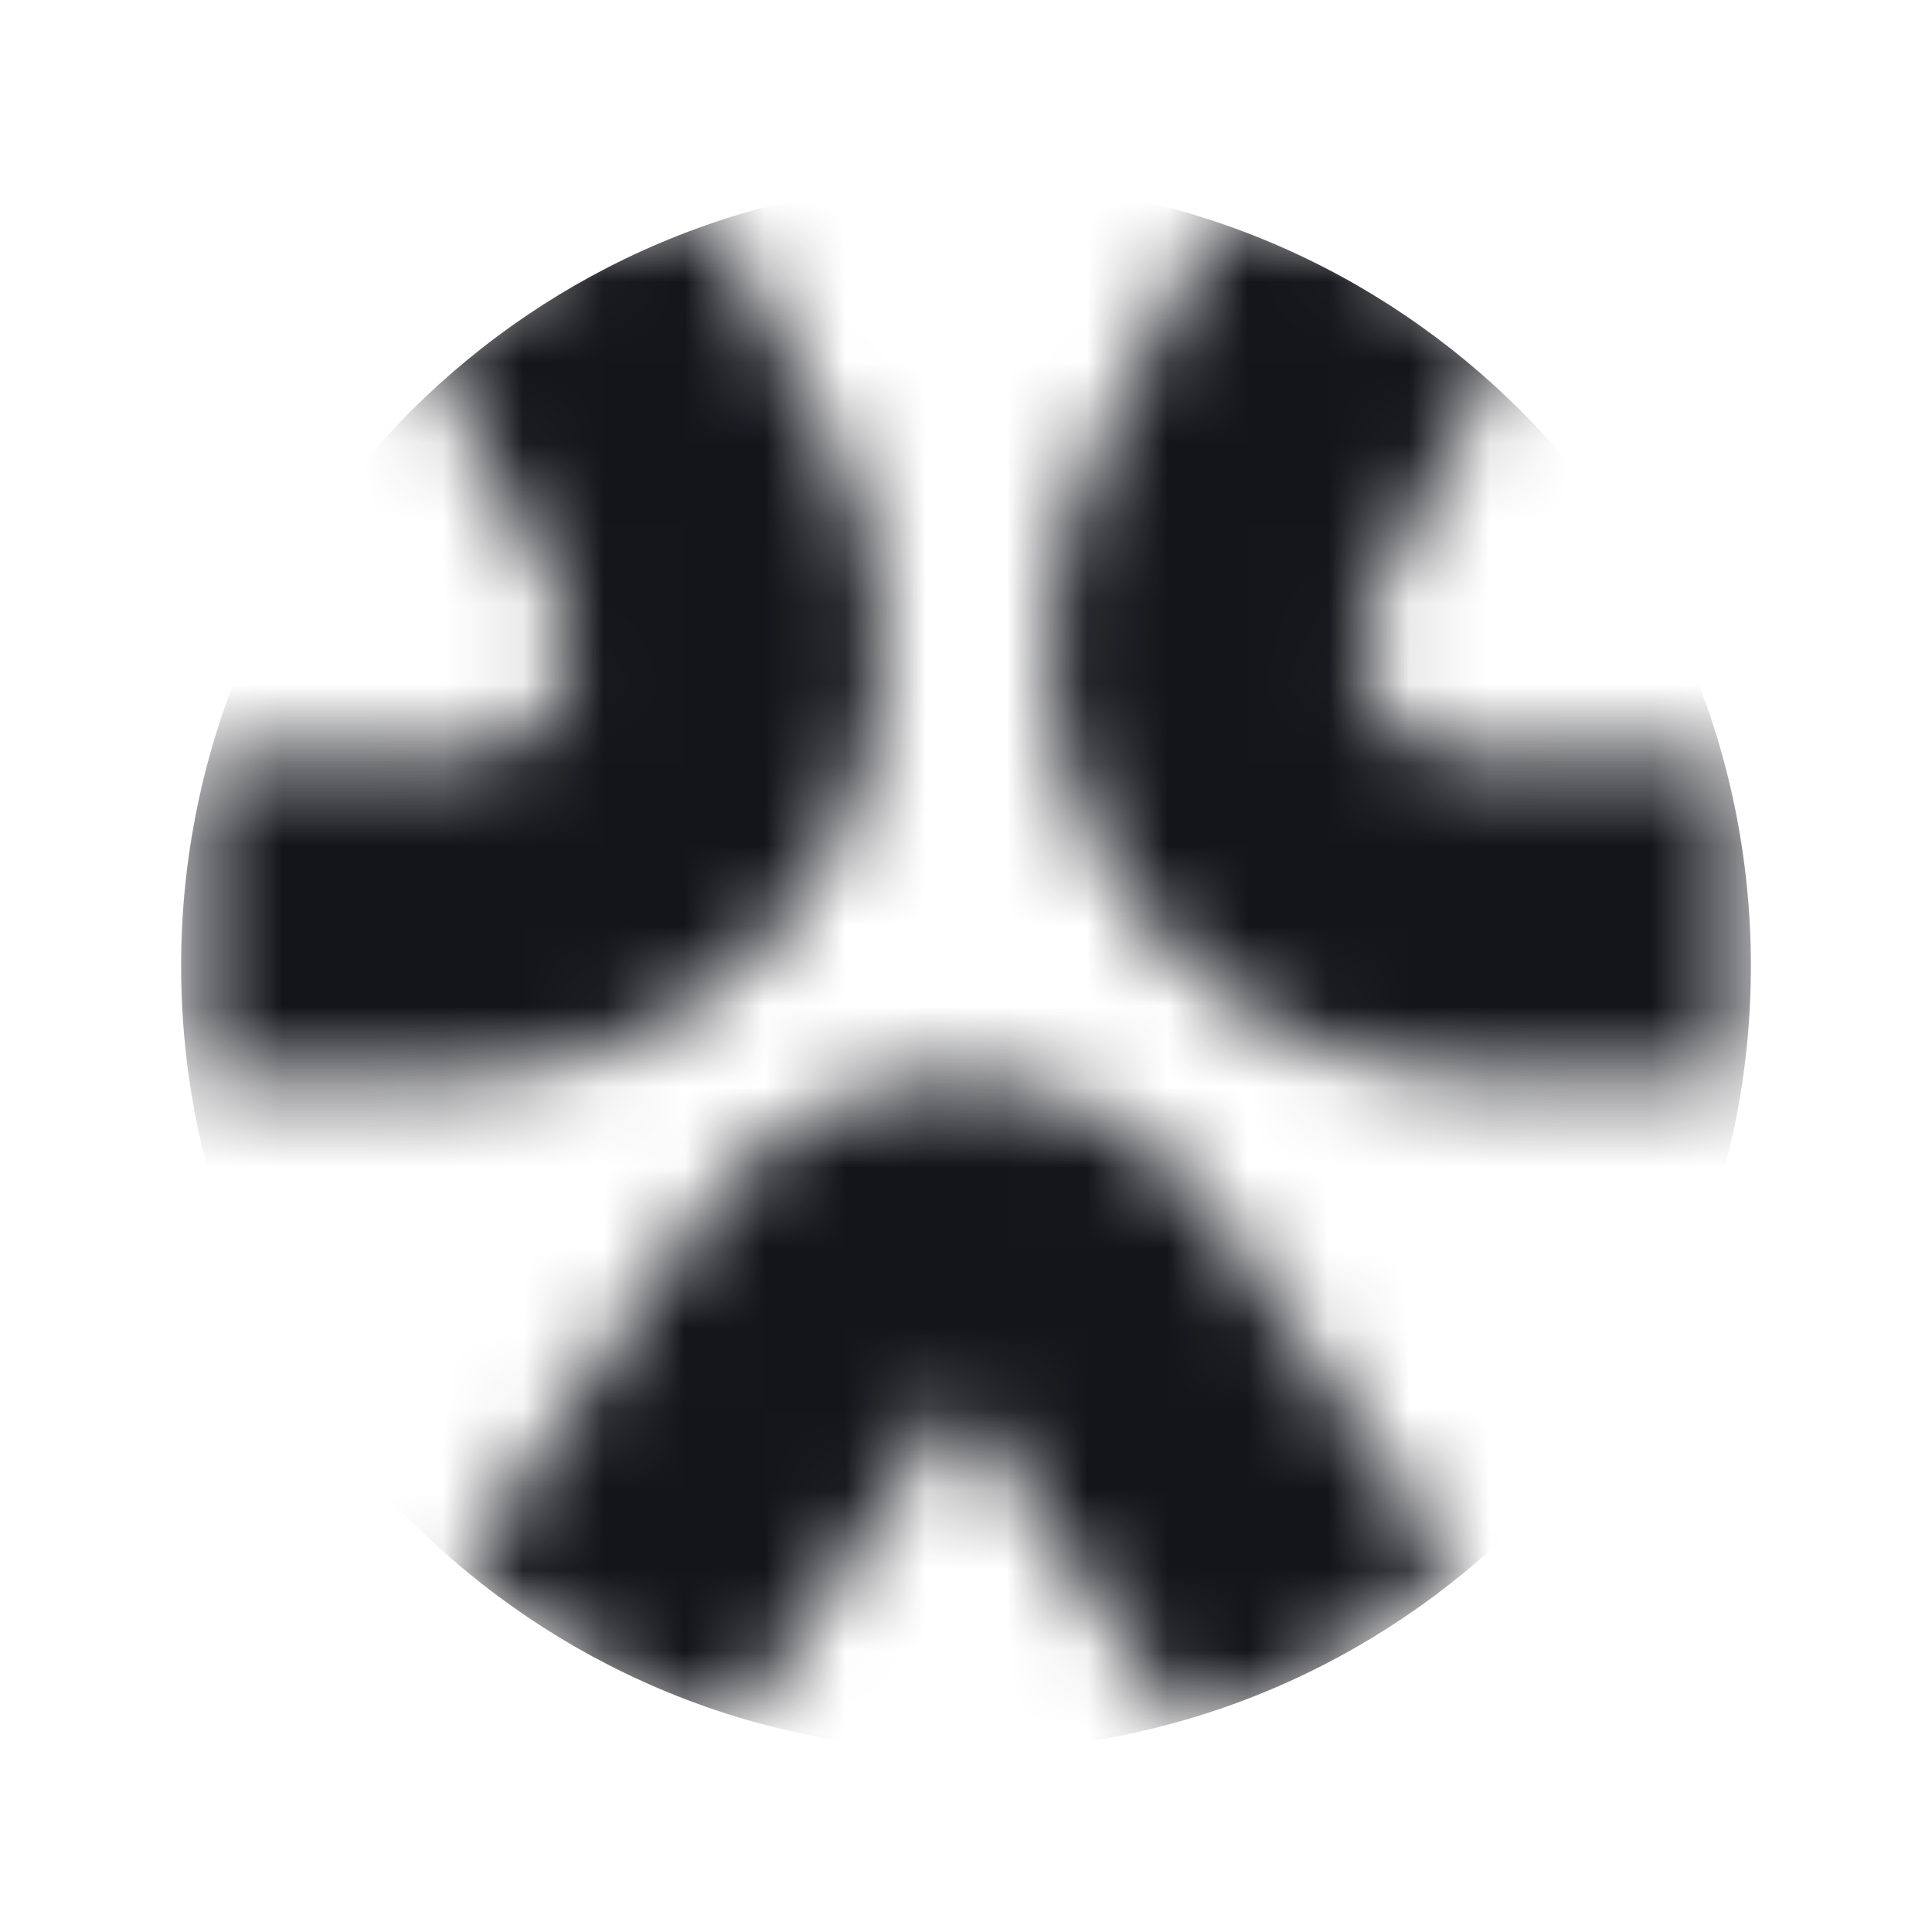 <svg width="24" height="24" viewBox="0 0 24 24" fill="none" xmlns="http://www.w3.org/2000/svg">
<mask id="mask0_14469_2028" style="mask-type:alpha" maskUnits="userSpaceOnUse" x="2" y="2" width="20" height="20">
<mask id="mask1_14469_2028" style="mask-type:luminance" maskUnits="userSpaceOnUse" x="2" y="2" width="20" height="20">
<path d="M21.75 2.25H2.25V21.75H21.75V2.25Z" fill="white"/>
</mask>
<g mask="url(#mask1_14469_2028)">
<path d="M15.358 2.25L13.646 5.525L17.09 7.385L18.802 4.11L15.358 2.25ZM18.296 13.388H21.75V9.424H18.296V13.388ZM13.646 5.525C11.783 9.09 14.325 13.388 18.296 13.388V9.424C17.266 9.424 16.607 8.309 17.09 7.385L13.646 5.525Z" fill="#1263BE"/>
<path d="M8.642 2.25L10.354 5.525L6.91 7.385L5.198 4.11L8.642 2.25ZM5.705 13.388H2.25V9.424H5.705V13.388ZM10.354 5.525C12.217 9.09 9.676 13.388 5.705 13.388V9.424C6.734 9.424 7.393 8.309 6.91 7.385L10.354 5.525Z" fill="#1263BE"/>
<path d="M8.923 21.75L11.902 17.37L8.693 15.116L5.715 19.496L8.923 21.75ZM11.902 17.37L14.88 21.75L18.088 19.496L15.11 15.116L11.902 17.37ZM11.902 17.37C11.904 17.367 11.905 17.365 11.905 17.365C11.906 17.364 11.906 17.364 11.905 17.365C11.904 17.366 11.903 17.367 11.902 17.368C11.901 17.368 11.899 17.369 11.899 17.37C11.896 17.371 11.896 17.371 11.896 17.37C11.897 17.37 11.897 17.37 11.898 17.37C11.899 17.37 11.9 17.37 11.902 17.37C11.903 17.37 11.904 17.37 11.905 17.37C11.905 17.37 11.906 17.37 11.906 17.37C11.907 17.371 11.906 17.371 11.905 17.37C11.903 17.369 11.902 17.368 11.901 17.368C11.9 17.367 11.899 17.366 11.898 17.365C11.897 17.364 11.897 17.364 11.897 17.365C11.898 17.365 11.899 17.367 11.902 17.37L15.11 15.116C13.559 12.836 10.244 12.836 8.693 15.116L11.902 17.37Z" fill="#1263BE"/>
</g>
</mask>
<g mask="url(#mask0_14469_2028)">
<path d="M12 21.75C17.385 21.75 21.75 17.385 21.75 12C21.75 6.615 17.385 2.25 12 2.25C6.615 2.25 2.25 6.615 2.25 12C2.25 17.385 6.615 21.75 12 21.75Z" fill="#14151A"/>
</g>
</svg>
